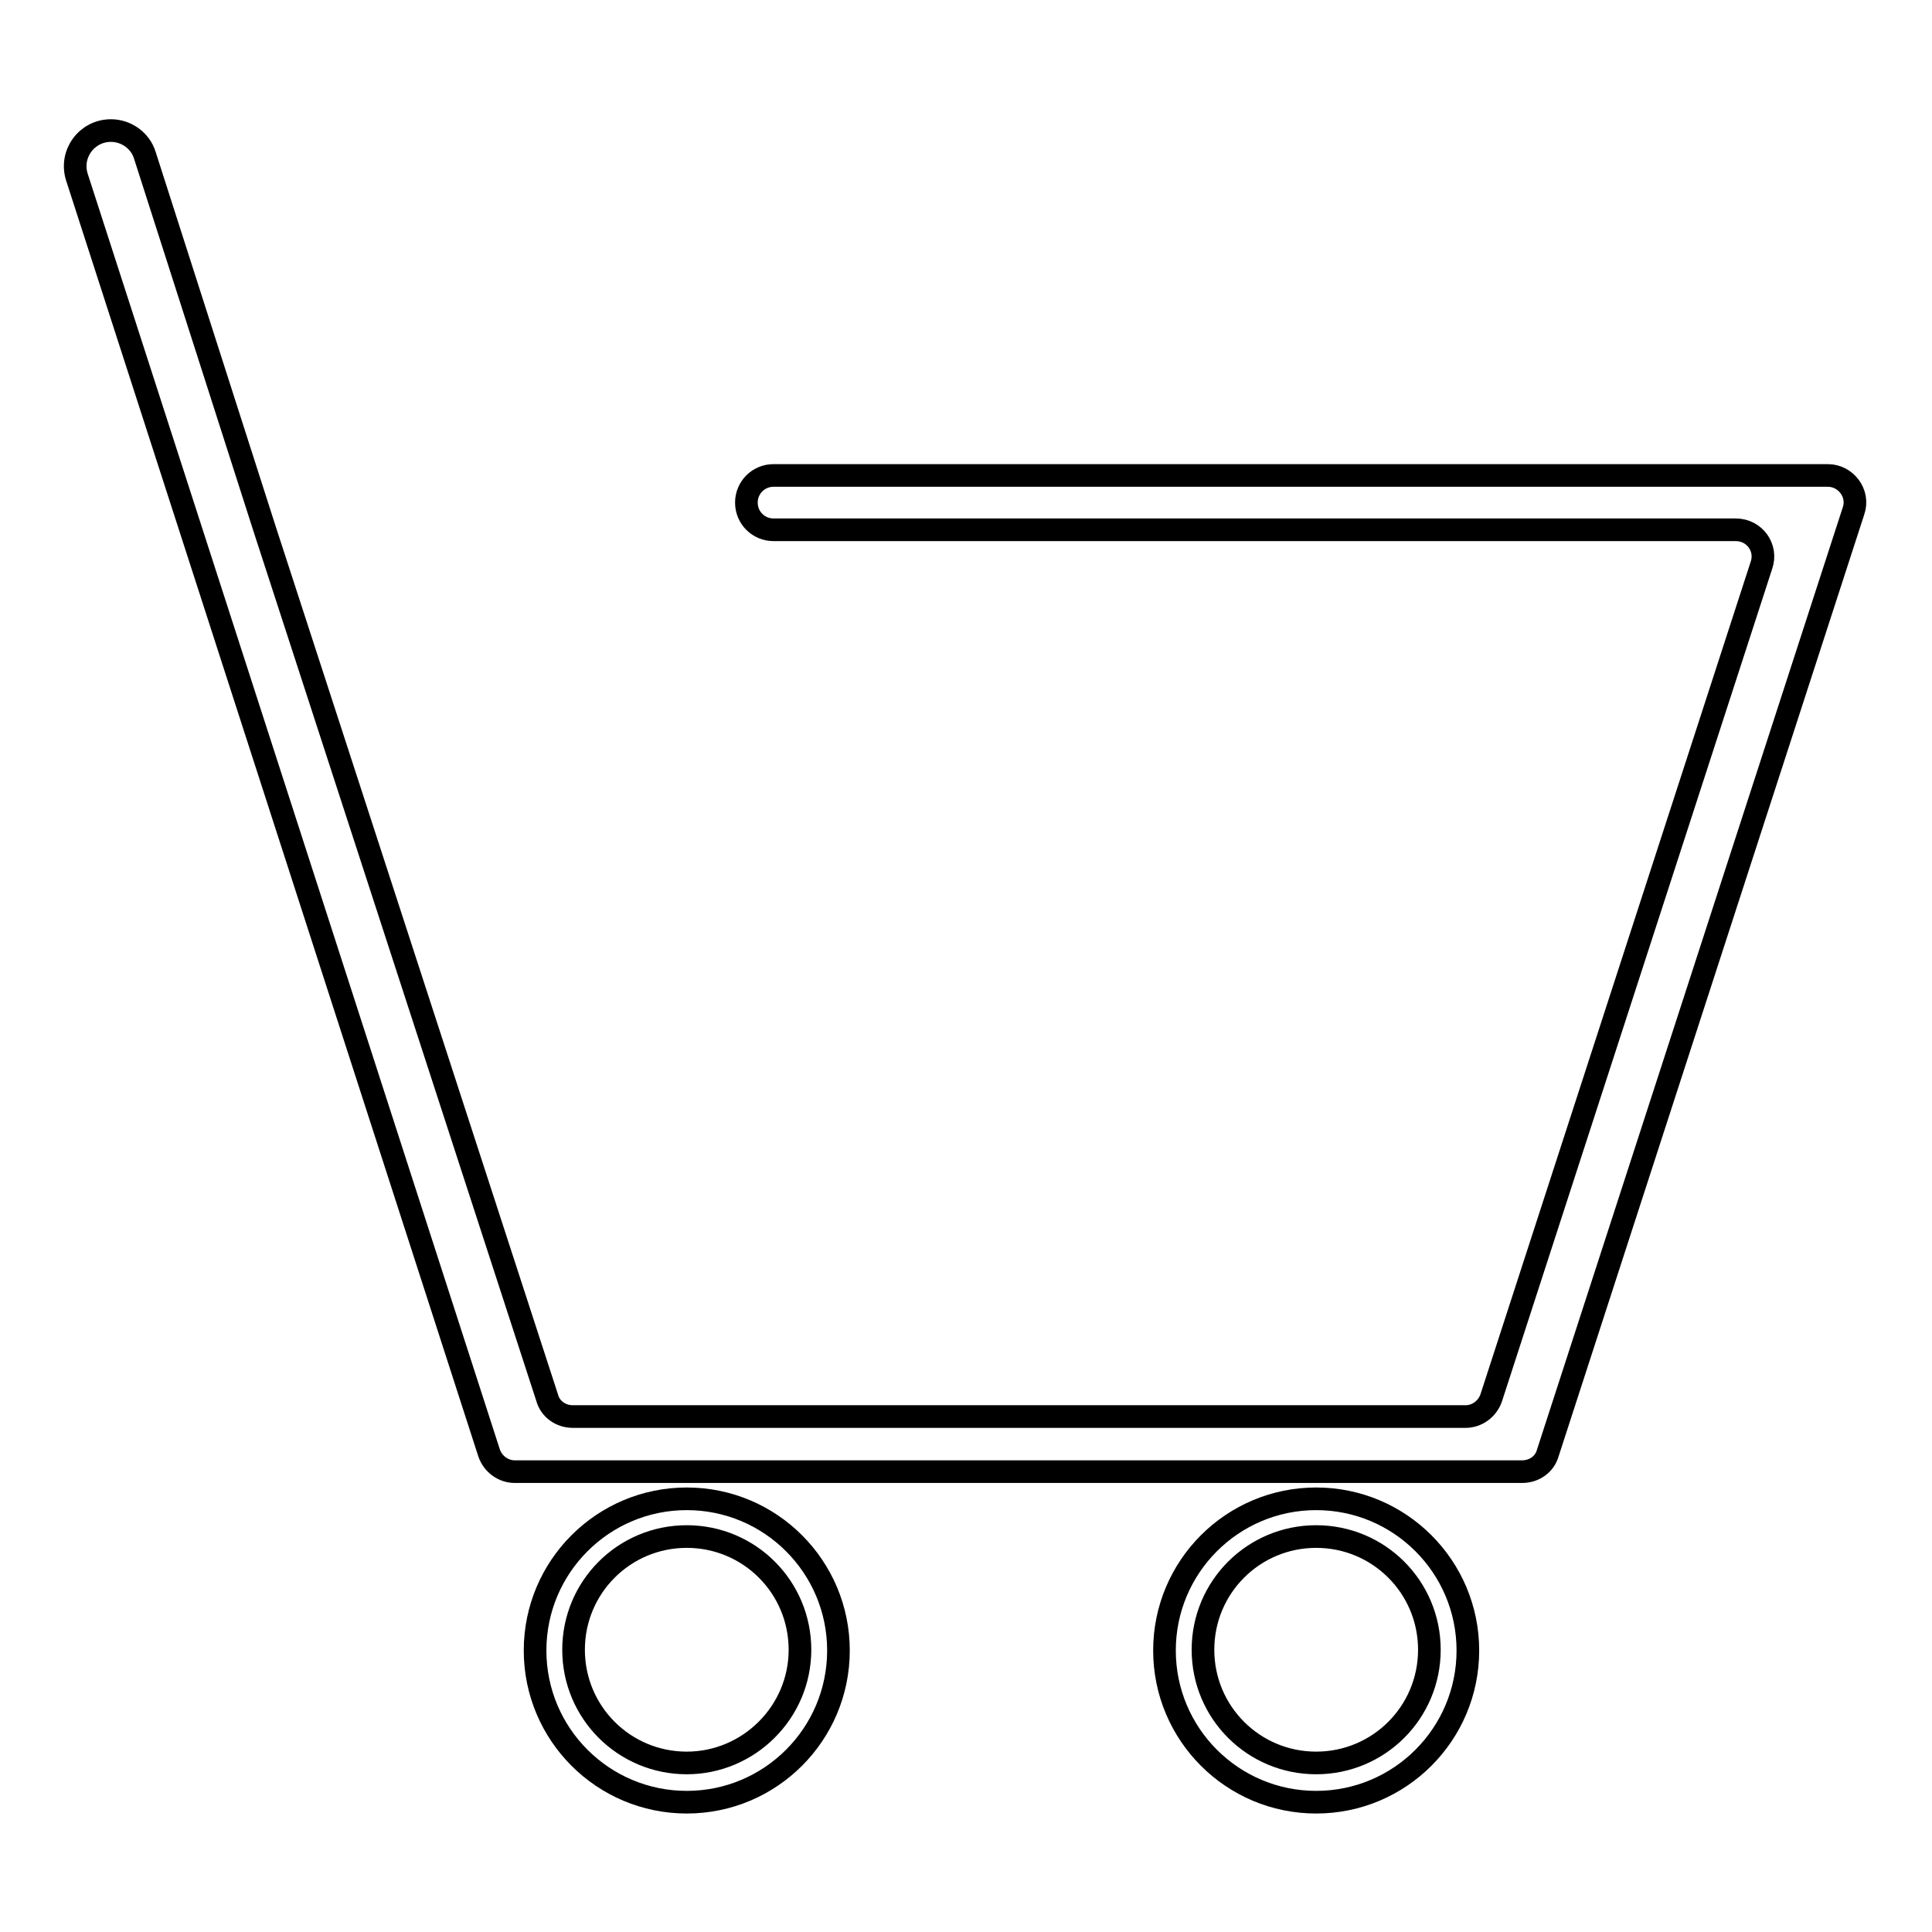 <?xml version="1.0" encoding="utf-8"?>
<!-- Svg Vector Icons : http://www.onlinewebfonts.com/icon -->
<!DOCTYPE svg PUBLIC "-//W3C//DTD SVG 1.1//EN" "http://www.w3.org/Graphics/SVG/1.1/DTD/svg11.dtd">
<svg version="1.1" xmlns="http://www.w3.org/2000/svg" xmlns:xlink="http://www.w3.org/1999/xlink" x="0px" y="0px" viewBox="0 0 256 256" enable-background="new 0 0 256 256" xml:space="preserve">
<g><g><path stroke-width="3" fill-opacity="0" stroke="#000000"  d="M35.1,70.2L19.2,20.6c-0.6-2-2.5-3.3-4.5-3.3l0,0c-3.2,0-5.5,3.1-4.5,6.2l54.6,169c0.5,1.5,1.9,2.5,3.4,2.5h133.5c1.6,0,3-1,3.4-2.5l40.5-124.8c0.8-2.3-1-4.7-3.4-4.7H102.5c-2,0-3.6,1.6-3.6,3.6l0,0c0,2,1.6,3.6,3.6,3.6H230c2.5,0,4.2,2.4,3.4,4.7l-35.8,110.3c-0.5,1.5-1.9,2.5-3.4,2.5H75.9c-1.6,0-3-1-3.4-2.5L35.1,70.2"/><path stroke-width="3" fill-opacity="0" stroke="#000000"  d="M91,198.6c-11.1,0-20.1,9-20.1,20.1c0,11.1,9,20.1,20.1,20.1c11.1,0,20.1-9,20.1-20.1C111.1,207.6,102.1,198.6,91,198.6z M91,233.6c-8.3,0-15-6.7-15-15s6.7-15,15-15c8.3,0,15,6.7,15,15S99.2,233.6,91,233.6z"/><path stroke-width="3" fill-opacity="0" stroke="#000000"  d="M174.4,198.6c-11.1,0-20.1,9-20.1,20.1c0,11.1,9,20.1,20.1,20.1c11.1,0,20.1-9,20.1-20.1C194.5,207.6,185.5,198.6,174.4,198.6z M174.4,233.6c-8.3,0-15-6.7-15-15s6.7-15,15-15s15,6.7,15,15S182.7,233.6,174.4,233.6z"/></g></g>
</svg>